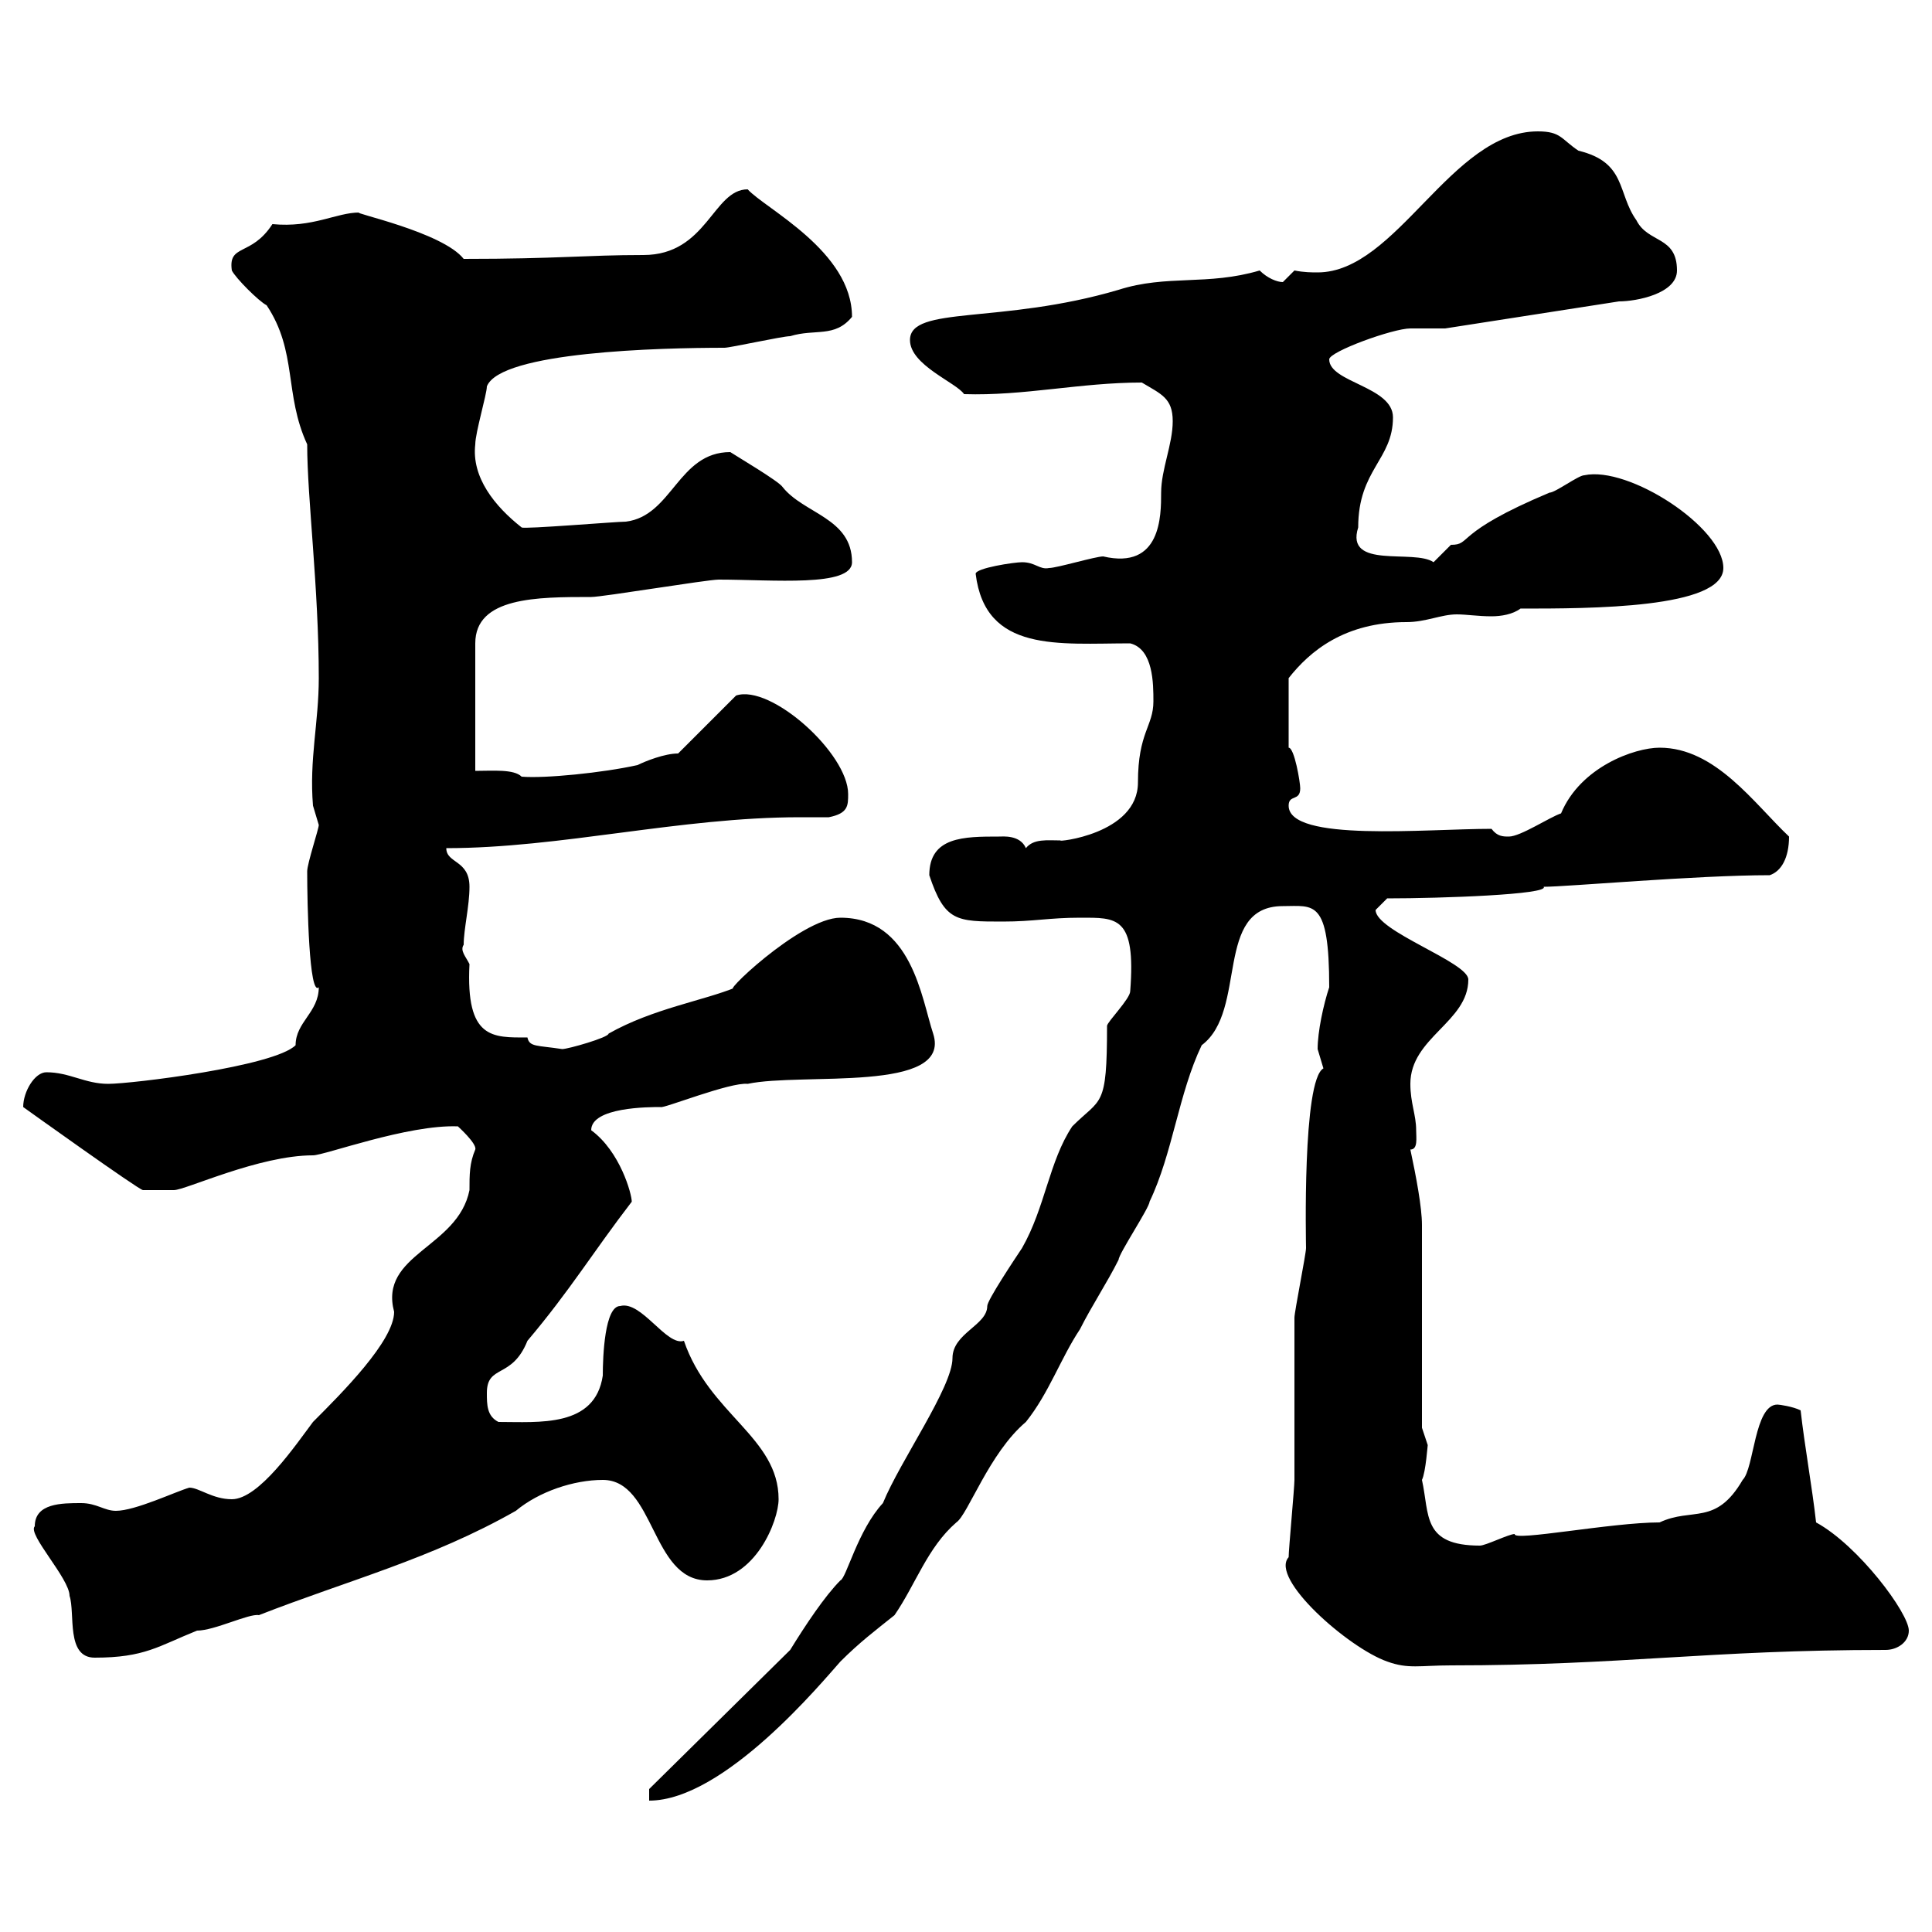 <svg xmlns="http://www.w3.org/2000/svg" xmlns:xlink="http://www.w3.org/1999/xlink" width="300" height="300"><path d="M100.80 277.80L100.80 279.60C112.50 279.60 127.80 261 130.50 258C133.50 255 135.90 253.20 138.90 250.80C142.20 246 144 240.30 148.50 236.40C150.30 235.20 153.60 225.60 159.30 220.80C162.90 216.30 164.70 210.90 167.70 206.40C169.50 202.80 171.90 199.20 173.70 195.60C173.70 194.70 178.50 187.50 178.50 186.60C182.10 179.10 183 169.80 186.60 162.30C193.80 156.90 188.40 140.70 199.20 140.70C204 140.70 206.40 139.50 206.40 153.30C205.50 156 204.60 160.20 204.60 162.90C204.60 162.90 205.50 165.90 205.50 165.90C202.20 167.70 202.80 193.20 202.80 193.80C202.80 194.70 201 203.70 201 204.60C201 207.30 201 227.10 201 229.80C201 231 200.10 240.60 200.10 241.80C197.10 245.10 209.40 255.90 215.40 258C218.70 259.20 220.50 258.60 225.30 258.60C252 258.60 265.20 256.20 292.80 256.20C294.60 256.20 296.40 255 296.40 253.20C296.40 250.50 288.60 240 282 236.40C281.40 231 280.20 224.40 279.60 219C278.40 218.40 276.30 218.10 276 218.10C272.40 218.10 272.40 228 270.60 229.80C266.40 237 262.80 234 257.70 236.40C250.20 236.40 234.90 239.40 235.20 238.20C234.30 238.20 230.70 240 229.80 240C220.80 240 222 235.20 220.80 229.80C221.40 228.60 221.70 224.10 221.70 224.40C221.70 224.40 220.80 221.70 220.80 221.70L220.80 190.20C220.80 187.50 219.90 182.70 219 178.50C220.20 178.50 219.90 176.70 219.90 175.50C219.90 173.10 219 171.30 219 168.30C219 161.10 228 158.70 228 152.10C228 149.40 213.60 144.60 213.60 141.30C213.60 141.30 215.40 139.50 215.40 139.50C223.80 139.50 240.60 138.90 239.70 137.70C243.30 137.70 263.40 135.90 274.80 135.90C276.60 135.30 277.80 133.20 277.80 129.90C272.40 124.80 266.40 116.10 257.70 116.10C253.80 116.10 245.40 119.10 242.40 126.30C240.60 126.90 236.10 129.90 234.30 129.90C233.40 129.90 232.50 129.90 231.60 128.70C221.40 128.70 200.10 130.80 200.10 125.10C200.10 123.30 201.90 124.50 201.90 122.40C201.90 121.50 201 116.10 200.10 116.10L200.10 105.30C203.40 101.10 208.80 96.60 218.40 96.60C221.40 96.60 223.80 95.40 226.20 95.40C227.70 95.40 229.50 95.70 231.60 95.70C233.10 95.70 234.90 95.40 236.10 94.50C246.90 94.50 267.60 94.50 267.60 88.20C267.60 81.90 252.90 72.30 246 73.80C245.10 73.80 241.50 76.50 240.60 76.50C225.60 82.80 228.60 84.60 225.30 84.60C225.30 84.60 222.60 87.30 222.60 87.30C219.60 85.20 208.80 88.50 210.90 81.90C210.90 72.90 216.30 71.40 216.30 64.80C216.30 60 206.40 59.40 206.40 55.80C206.40 54.60 216.30 51 219 51C219.90 51 223.50 51 224.40 51L251.40 46.80C254.10 46.80 260.40 45.60 260.40 42C260.40 36.60 255.90 37.80 254.10 34.20C251.10 30 252.60 25.20 245.10 23.40C242.40 21.60 242.40 20.40 238.80 20.40C225.30 20.40 216.90 42.30 204.60 42.30C203.70 42.30 202.50 42.30 201 42C201 42 199.20 43.80 199.20 43.80C198.30 43.80 196.80 43.20 195.60 42C187.50 44.40 181.20 42.60 173.70 45C155.40 50.40 141.30 47.40 141.30 52.80C141.30 56.70 148.50 59.40 149.70 61.20C159 61.50 167.70 59.40 177.30 59.40C180.30 61.20 182.10 61.80 182.10 65.40C182.10 69 180.30 72.90 180.30 76.50C180.30 80.10 180.30 88.50 171.30 86.40C170.10 86.40 164.10 88.20 162.90 88.20C161.40 88.50 160.80 87.30 158.70 87.30C157.50 87.30 151.50 88.20 151.50 89.10C153 101.40 164.40 99.90 175.50 99.90C179.10 100.80 179.10 106.20 179.10 108.90C179.10 112.80 176.70 113.70 176.70 121.50C176.70 129.60 163.80 130.80 164.70 130.50C162.60 130.50 160.50 130.20 159.30 131.70C158.40 129.60 155.70 129.90 155.10 129.90C149.70 129.90 144.30 129.90 144.30 135.90C146.70 143.10 148.50 143.10 155.70 143.10C160.50 143.10 162.90 142.50 167.70 142.50C173.40 142.50 176.40 142.20 175.50 153.90C175.50 155.10 171.90 158.70 171.90 159.30C171.90 172.20 171 170.40 166.50 174.90C162.90 180.30 162.30 187.50 158.70 193.80C157.50 195.60 153.30 201.90 153.30 202.80C153.30 205.80 147.90 207 147.90 210.90C147.90 215.40 139.80 226.80 137.10 233.40C133.20 237.60 131.40 245.10 130.50 245.40C128.10 247.80 125.10 252.30 122.70 256.20ZM5.40 237C4.20 238.20 10.80 245.10 10.80 247.80C11.70 250.50 10.20 257.40 14.70 257.40C22.50 257.40 24.60 255.60 30.60 253.20C33.30 253.20 38.70 250.50 40.20 250.80C54 245.40 66.90 242.10 80.10 234.60C83.70 231.60 89.10 229.80 93.60 229.80C101.70 229.80 101.10 245.40 109.80 245.40C117.30 245.40 120.90 236.10 120.90 232.80C120.90 223.20 110.10 219.60 106.20 208.20C103.50 209.10 99.60 201.90 96.30 202.80C93.90 202.80 93.60 210.60 93.60 213.60C92.40 221.70 83.70 220.80 77.40 220.80C75.60 219.90 75.60 218.10 75.60 216.30C75.60 211.80 79.50 214.20 81.90 208.20C88.50 200.40 92.10 194.40 98.10 186.60C98.10 185.40 96.30 178.80 91.80 175.50C91.80 171.90 100.80 171.90 102.60 171.90C102.90 172.20 113.40 168 116.10 168.30C124.50 166.50 147.90 169.80 144.90 160.50C143.10 155.10 141.60 142.50 130.50 142.50C124.20 142.50 111 155.40 114.30 153.30C109.20 155.40 101.40 156.60 94.50 160.50C94.50 161.10 88.20 162.90 87.30 162.90C83.40 162.30 82.20 162.60 81.90 161.10C76.50 161.10 72.30 161.40 72.90 149.70C72.30 148.50 71.40 147.60 72 146.70C72 144.30 72.90 140.70 72.90 137.70C72.90 133.50 69.30 134.10 69.30 131.70C87 131.70 105.60 126.90 124.20 126.90C125.40 126.90 127.20 126.90 128.70 126.90C131.70 126.30 131.70 125.10 131.70 123.30C131.70 117 119.70 106.20 114.30 108L105.30 117C103.20 117 100.20 118.20 99 118.80C93.60 120 84.60 120.90 81 120.60C79.80 119.40 76.50 119.70 73.80 119.70L73.80 99.90C73.80 92.70 83.40 92.70 91.80 92.70C93.60 92.70 109.80 90 111.60 90C120 90 132.30 91.20 132.30 87.30C132.30 80.40 124.80 79.80 121.50 75.60C120.90 74.70 114.30 70.80 113.40 70.20C105.30 70.20 104.40 80.10 97.20 81C95.70 81 81.30 82.20 81 81.90C76.80 78.60 73.20 74.10 73.80 69C73.80 67.20 75.60 61.20 75.60 60C77.70 54.60 102.60 54 112.50 54C113.40 54 121.50 52.20 122.70 52.20C126.60 51 129.60 52.50 132.30 49.20C132.30 39 118.80 32.40 116.10 29.40C110.70 29.40 109.80 39.60 99.90 39.60C90.90 39.60 86.70 40.20 72 40.20C68.70 36 54.30 33 55.80 33C52.20 33 48.60 35.40 42.30 34.80C39 39.90 35.40 37.80 36 42C36.60 43.20 40.20 46.80 41.40 47.40C46.20 54.60 44.10 61.20 47.70 69C47.70 77.40 49.50 91.20 49.50 105.30C49.50 112.20 48 117.90 48.60 125.10C48.60 125.10 49.50 128.10 49.50 128.10C49.50 128.70 47.70 134.10 47.70 135.30C47.70 140.40 48 154.80 49.50 153.30C49.50 157.20 45.90 158.70 45.90 162.30C42.60 165.60 20.40 168.30 16.80 168.30C13.20 168.30 10.80 166.50 7.20 166.50C5.40 166.50 3.60 169.50 3.60 171.90C3.60 171.90 21.60 184.80 22.20 184.80C22.50 184.80 25.20 184.80 27 184.80C28.80 184.80 40.20 179.40 48.60 179.40C50.40 179.40 63.30 174.60 71.10 174.90C71.10 174.90 74.10 177.60 73.80 178.50C72.90 180.60 72.90 182.40 72.90 184.80C71.10 193.80 58.80 194.70 61.20 203.70C61.20 208.20 53.10 216.30 48.60 220.80C45.90 224.40 40.20 232.80 36 232.80C33 232.80 30.90 231 29.40 231C27.30 231.60 21 234.60 18 234.60C16.20 234.60 15 233.40 12.60 233.40C9.60 233.40 5.40 233.40 5.40 237Z"/></svg>